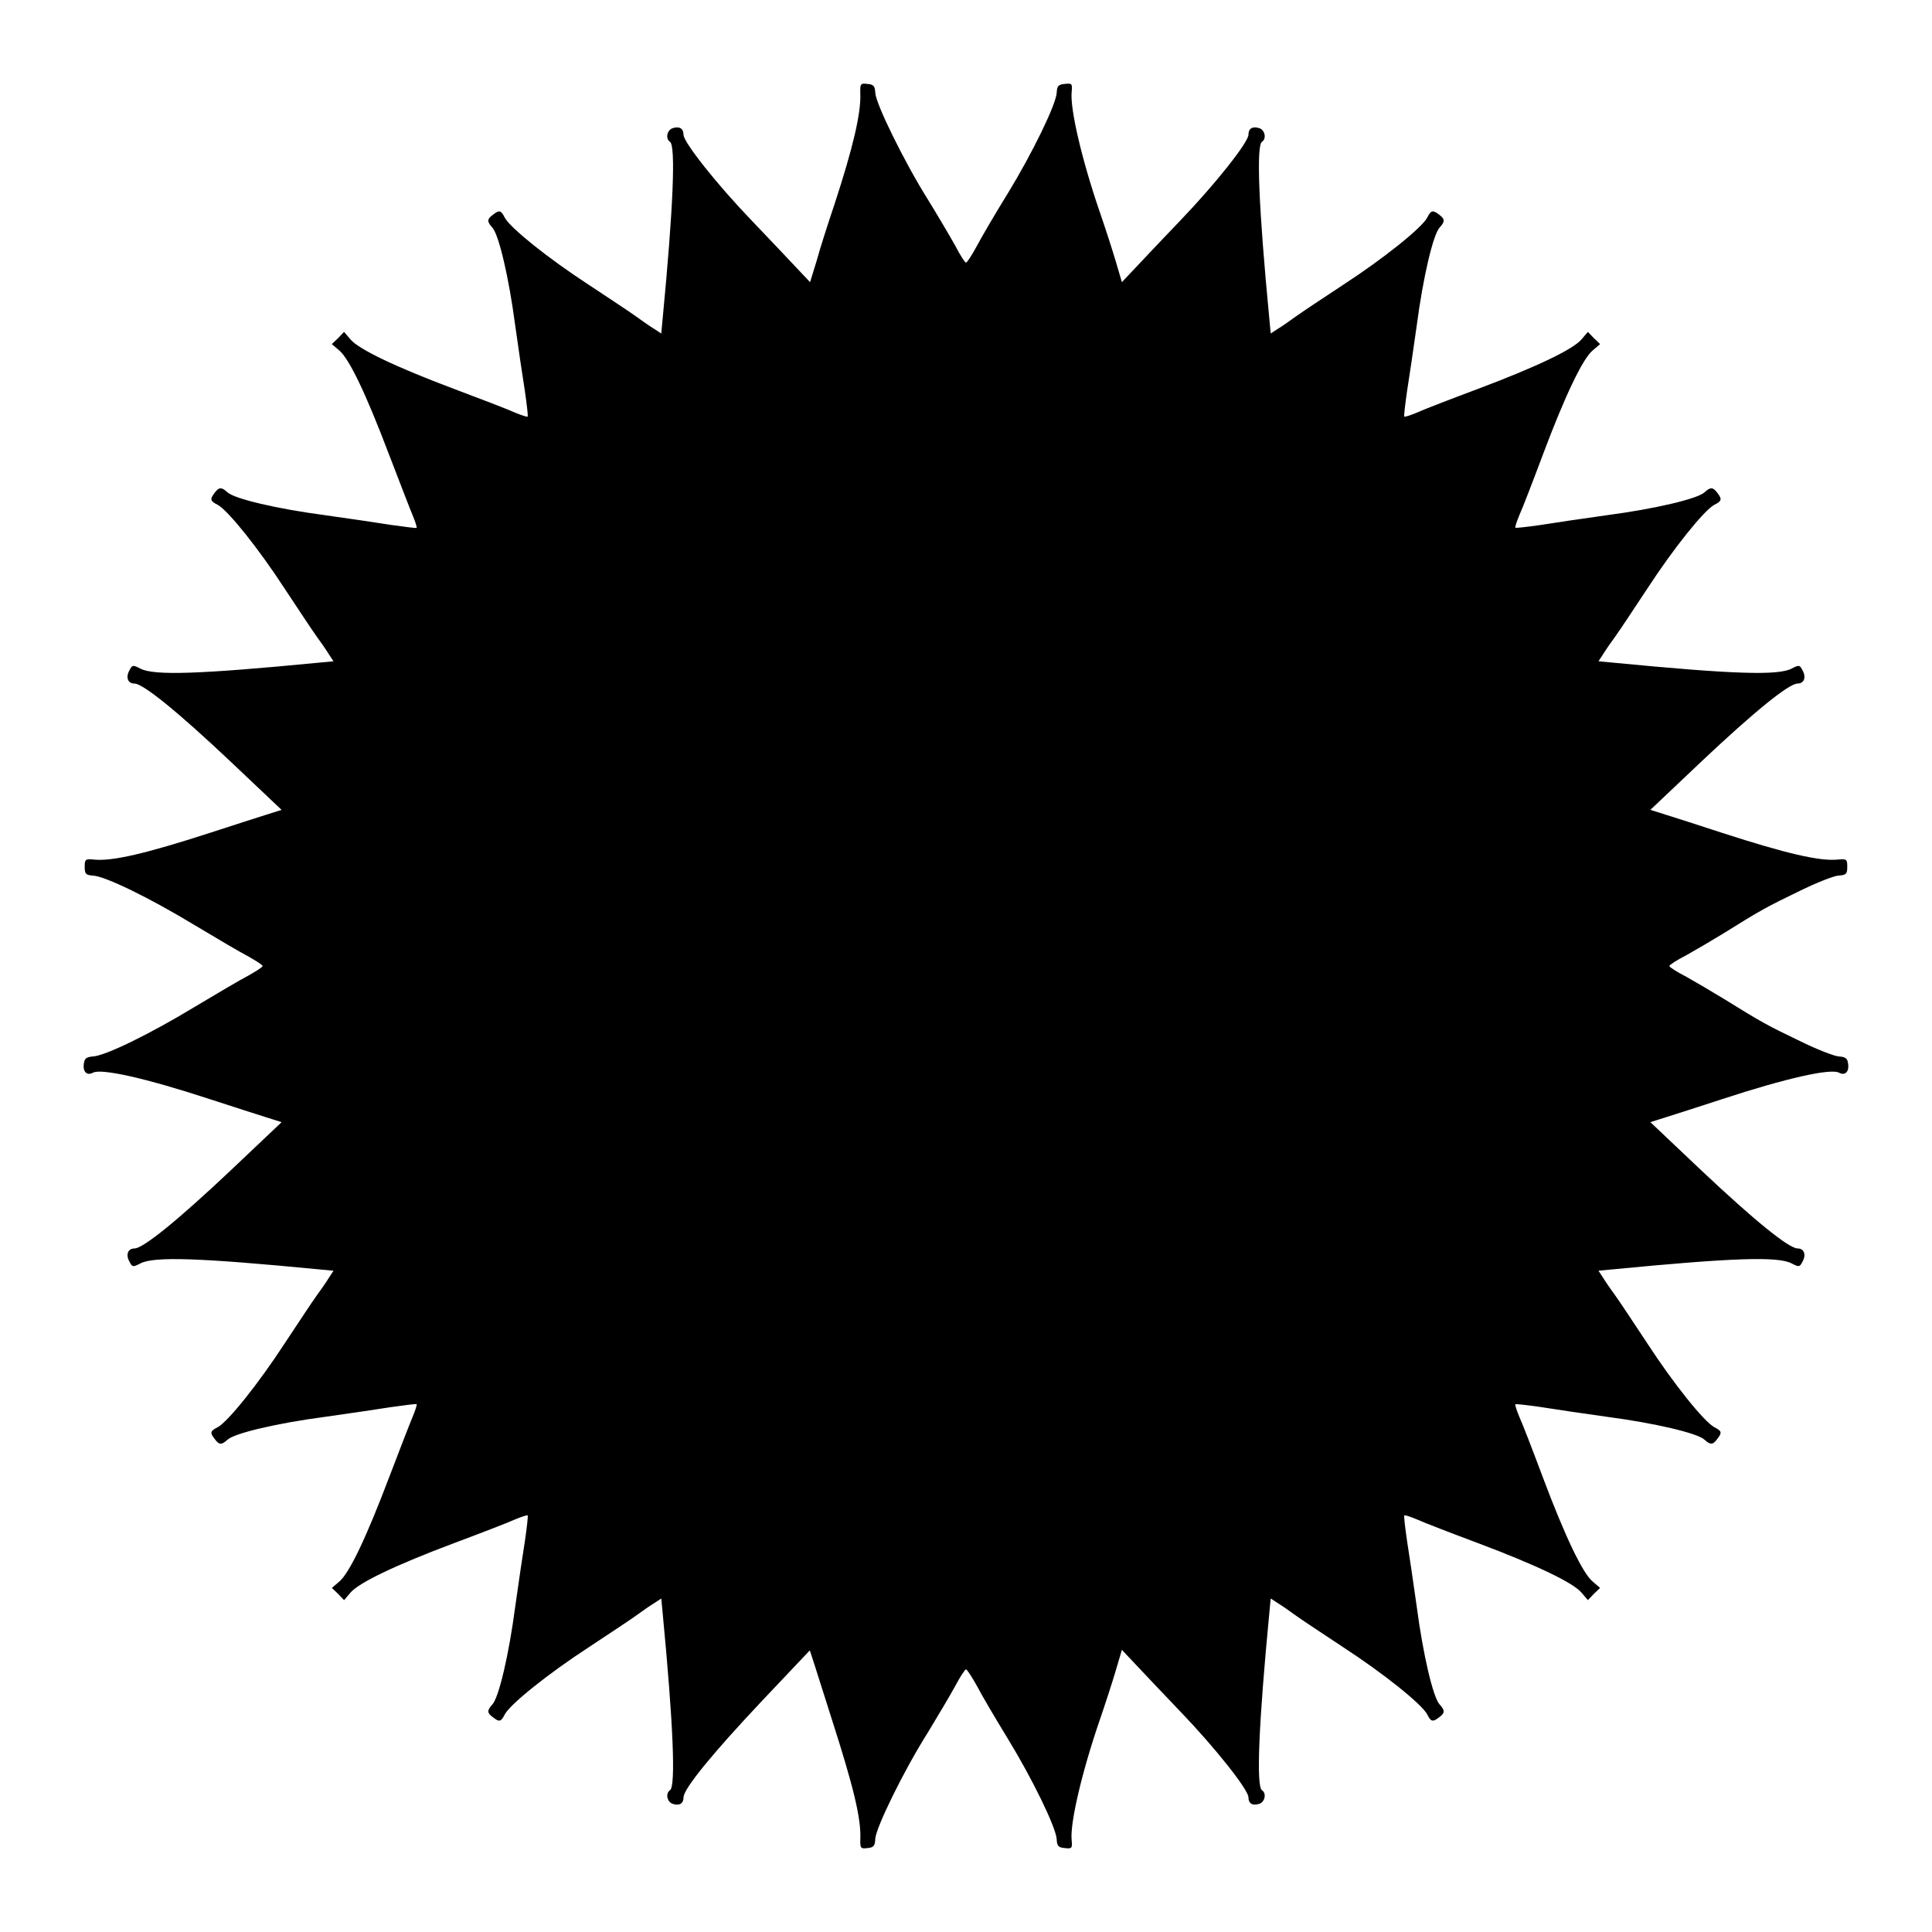 <?xml version="1.0" encoding="UTF-8"?>
<!-- Uploaded to: ICON Repo, www.svgrepo.com, Generator: ICON Repo Mixer Tools -->
<svg fill="#000000" width="800px" height="800px" version="1.1" viewBox="144 144 512 512" xmlns="http://www.w3.org/2000/svg">
 <path d="m375.96 168.61c0.145 2.949 7.773 18.426 13.82 28.07 2.664 4.32 5.973 9.934 7.34 12.379 1.297 2.519 2.59 4.535 2.879 4.535s1.582-2.016 2.949-4.535c1.297-2.445 4.965-8.707 8.133-13.82 6.551-10.723 12.738-23.465 12.957-26.629 0.07-1.801 0.434-2.231 2.16-2.375 1.871-0.215 2.016-0.07 1.801 2.16-0.434 4.461 2.664 17.848 7.484 31.883 1.367 3.957 3.238 9.715 4.176 12.883l1.656 5.613 3.598-3.816c2.016-2.16 7.34-7.773 11.949-12.594 9.07-9.43 17.992-20.656 17.992-22.672 0-1.656 1.078-2.305 2.879-1.727 1.512 0.504 1.941 2.809 0.719 3.598-1.582 0.938-0.863 17.777 1.941 47l0.359 3.816 1.871-1.223c1.078-0.648 3.238-2.16 4.82-3.312 1.582-1.152 7.269-4.894 12.594-8.422 10.723-6.981 20.656-14.969 22.168-17.707 1.008-2.016 1.441-2.16 3.238-0.793 1.512 1.152 1.512 1.801 0.07 3.383-1.727 1.871-4.391 13.242-6.047 25.84-0.863 6.117-2.016 14.035-2.59 17.562-0.504 3.527-0.863 6.551-0.719 6.695 0.145 0.145 1.656-0.359 3.383-1.078 1.727-0.793 8.996-3.598 16.121-6.262 15.332-5.758 25.336-10.508 27.492-13.172l1.656-1.941 1.582 1.656 1.656 1.582-1.941 1.656c-2.664 2.16-7.414 12.164-13.172 27.492-2.664 7.125-5.469 14.395-6.262 16.121-0.719 1.727-1.223 3.238-1.078 3.383 0.145 0.145 3.168-0.215 6.695-0.719 3.527-0.574 11.445-1.727 17.562-2.59 12.594-1.656 23.969-4.32 25.84-6.047 1.582-1.441 2.231-1.441 3.383 0.07 1.367 1.801 1.223 2.231-0.793 3.238-2.734 1.512-10.723 11.445-17.707 22.168-3.527 5.324-7.269 11.012-8.422 12.594s-2.664 3.742-3.312 4.82l-1.223 1.871 3.816 0.359c31.957 3.094 43.758 3.453 47.359 1.582 1.941-1.008 2.16-1.008 2.879 0.434 1.078 1.871 0.434 3.527-1.297 3.527-2.305 0-11.516 7.484-25.551 20.727l-13.457 12.742 4.102 1.297c2.305 0.719 9.07 2.879 14.969 4.82 16.914 5.469 25.84 7.559 30.66 7.055 2.305-0.215 2.445-0.07 2.445 1.941 0 1.871-0.289 2.16-2.231 2.305-1.152 0-5.902 1.871-10.438 4.102-8.492 4.102-10.363 5.109-19.793 11.012-3.168 1.941-7.699 4.606-10.148 5.973-2.519 1.297-4.535 2.59-4.535 2.879 0 0.289 2.016 1.582 4.535 2.879 2.445 1.367 6.981 4.031 10.148 5.973 9.5 5.902 11.301 6.91 19.863 11.012 4.535 2.231 9.285 4.102 10.438 4.102 1.656 0.145 2.231 0.504 2.375 1.871 0.359 2.16-0.793 3.312-2.375 2.445-2.16-1.223-14.035 1.441-30.949 6.981-5.902 1.941-12.668 4.102-14.969 4.82l-4.102 1.297 13.457 12.738c14.035 13.242 23.246 20.727 25.551 20.727 1.727 0 2.375 1.656 1.297 3.527-0.719 1.441-0.938 1.441-2.879 0.434-3.598-1.871-15.402-1.512-47.359 1.582l-3.816 0.359 1.223 1.871c0.648 1.078 2.16 3.238 3.312 4.82 1.152 1.582 4.894 7.269 8.422 12.594 6.981 10.723 14.969 20.656 17.707 22.168 2.016 1.008 2.16 1.441 0.793 3.168-1.152 1.582-1.801 1.582-3.383 0.145-1.871-1.727-13.242-4.391-25.84-6.047-6.117-0.863-14.035-2.016-17.562-2.59-3.527-0.504-6.551-0.863-6.695-0.719-0.145 0.145 0.359 1.656 1.078 3.383 0.793 1.727 3.598 8.996 6.262 16.121 5.758 15.332 10.508 25.336 13.172 27.492l1.941 1.656-1.656 1.582-1.582 1.656-1.656-1.941c-2.16-2.664-12.164-7.414-27.492-13.172-7.125-2.664-14.395-5.469-16.121-6.262-1.727-0.719-3.238-1.223-3.383-1.078-0.145 0.145 0.215 3.168 0.719 6.695 0.574 3.527 1.727 11.445 2.59 17.562 1.656 12.594 4.32 23.969 6.047 25.84 1.441 1.582 1.441 2.231-0.07 3.383-1.801 1.367-2.231 1.223-3.238-0.793-1.512-2.734-11.445-10.723-22.168-17.707-5.324-3.527-11.012-7.269-12.594-8.422-1.582-1.152-3.742-2.664-4.82-3.312l-1.871-1.223-0.359 3.816c-2.809 29.223-3.527 46.062-1.941 47 1.223 0.793 0.793 3.094-0.719 3.598-1.801 0.574-2.879-0.07-2.879-1.727 0-2.016-8.926-13.242-17.992-22.672-4.606-4.82-9.934-10.438-11.949-12.594l-3.598-3.816-1.656 5.613c-0.938 3.168-2.809 8.926-4.176 12.883-4.82 14.035-7.918 27.422-7.484 31.883 0.215 2.231 0.07 2.375-1.801 2.16-1.727-0.145-2.086-0.574-2.16-2.375-0.215-3.168-6.406-15.906-12.957-26.629-3.168-5.184-6.836-11.371-8.133-13.891-1.367-2.445-2.664-4.461-2.949-4.461-0.289 0-1.582 2.016-2.879 4.461-1.367 2.519-4.68 8.062-7.34 12.453-6.191 9.789-13.676 25.047-13.82 27.996-0.07 1.871-0.434 2.305-2.086 2.445-1.801 0.215-1.941 0.07-1.871-2.519 0.215-5.398-1.871-13.891-7.414-31.164-1.941-6.117-4.102-12.883-4.75-14.969l-1.223-3.742-12.738 13.457c-13.172 13.973-20.727 23.254-20.727 25.488 0 1.656-1.078 2.305-2.879 1.727-1.512-0.504-1.941-2.809-0.719-3.598 1.582-0.938 0.863-17.777-1.941-47l-0.359-3.816-1.871 1.223c-1.078 0.648-3.238 2.16-4.82 3.312-1.582 1.152-7.269 4.894-12.594 8.422-10.723 6.981-20.656 14.969-22.168 17.707-1.008 2.016-1.441 2.16-3.168 0.793-1.582-1.152-1.582-1.801-0.145-3.383 1.727-1.871 4.391-13.242 6.047-25.84 0.863-6.117 2.016-14.035 2.59-17.562 0.504-3.527 0.863-6.551 0.719-6.695-0.145-0.145-1.656 0.359-3.383 1.078-1.727 0.793-8.996 3.598-16.121 6.262-15.332 5.758-25.336 10.508-27.492 13.172l-1.656 1.941-1.582-1.656-1.656-1.582 1.941-1.656c2.664-2.231 7.055-11.371 13.172-27.492 2.879-7.559 5.758-14.969 6.406-16.48 0.648-1.582 1.078-2.949 0.938-3.094-0.145-0.07-3.168 0.289-6.695 0.793-3.527 0.574-11.445 1.727-17.562 2.59-12.594 1.656-23.969 4.32-25.84 6.047-1.582 1.441-2.231 1.441-3.383-0.145-1.367-1.727-1.223-2.16 0.793-3.168 2.734-1.512 10.723-11.445 17.707-22.168 3.527-5.324 7.269-11.012 8.422-12.594 1.152-1.582 2.664-3.742 3.312-4.82l1.223-1.871-3.816-0.359c-31.957-3.094-43.758-3.453-47.359-1.582-1.941 1.008-2.16 1.008-2.879-0.434-1.078-1.871-0.434-3.527 1.297-3.527 2.305 0 11.516-7.484 25.551-20.727l13.453-12.742-4.102-1.297c-2.305-0.719-8.996-2.879-14.969-4.82-16.914-5.543-28.789-8.203-30.949-6.981-1.582 0.863-2.734-0.289-2.375-2.445 0.145-1.367 0.719-1.727 2.375-1.871 3.238-0.145 15.043-5.902 26.918-13.098 5.758-3.453 12.234-7.269 14.324-8.348 2.016-1.152 3.742-2.231 3.742-2.519 0-0.289-1.727-1.367-3.742-2.519-2.086-1.078-8.566-4.894-14.324-8.348-11.875-7.199-23.68-12.957-26.918-13.098-1.871-0.145-2.16-0.434-2.16-2.305 0-2.016 0.145-2.16 2.445-1.941 4.82 0.504 13.746-1.582 30.66-7.055 5.973-1.941 12.668-4.102 14.969-4.82l4.102-1.297-13.457-12.738c-14.035-13.25-23.246-20.734-25.551-20.734-1.727 0-2.375-1.656-1.297-3.527 0.719-1.441 0.938-1.441 2.879-0.434 3.598 1.871 15.402 1.512 47.359-1.582l3.816-0.359-1.223-1.871c-0.648-1.078-2.16-3.238-3.312-4.82-1.152-1.586-4.894-7.273-8.422-12.598-6.981-10.723-14.969-20.656-17.707-22.168-2.016-1.008-2.16-1.441-0.793-3.238 1.152-1.512 1.801-1.512 3.383-0.07 1.871 1.727 13.242 4.391 25.84 6.047 6.117 0.863 14.035 2.016 17.562 2.59 3.527 0.504 6.551 0.863 6.695 0.793 0.145-0.145-0.289-1.512-0.938-3.094-0.648-1.512-3.527-8.996-6.406-16.48-6.117-16.121-10.508-25.262-13.172-27.492l-1.941-1.656 1.656-1.582 1.582-1.656 1.656 1.941c2.16 2.664 12.164 7.414 27.492 13.172 7.125 2.664 14.395 5.469 16.121 6.262 1.727 0.719 3.238 1.223 3.383 1.078 0.145-0.145-0.215-3.168-0.719-6.695-0.574-3.527-1.727-11.445-2.59-17.562-1.656-12.594-4.32-23.969-6.047-25.84-1.441-1.582-1.441-2.231 0.145-3.383 1.727-1.367 2.16-1.223 3.168 0.793 1.512 2.734 11.445 10.723 22.168 17.707 5.324 3.527 11.012 7.269 12.594 8.422s3.742 2.664 4.82 3.312l1.871 1.223 0.359-3.816c2.809-29.223 3.527-46.062 1.941-47-1.223-0.793-0.793-3.094 0.719-3.598 1.801-0.574 2.879 0.07 2.879 1.727 0 2.016 8.926 13.242 17.992 22.672 4.606 4.82 9.934 10.438 11.949 12.594l3.598 3.816 1.727-5.613c0.863-3.168 3.023-9.934 4.75-15.043 4.894-14.969 7.055-24.109 6.836-29.363-0.07-2.59 0.07-2.734 1.871-2.519 1.664 0.141 2.023 0.574 2.098 2.371z"/>
</svg>
